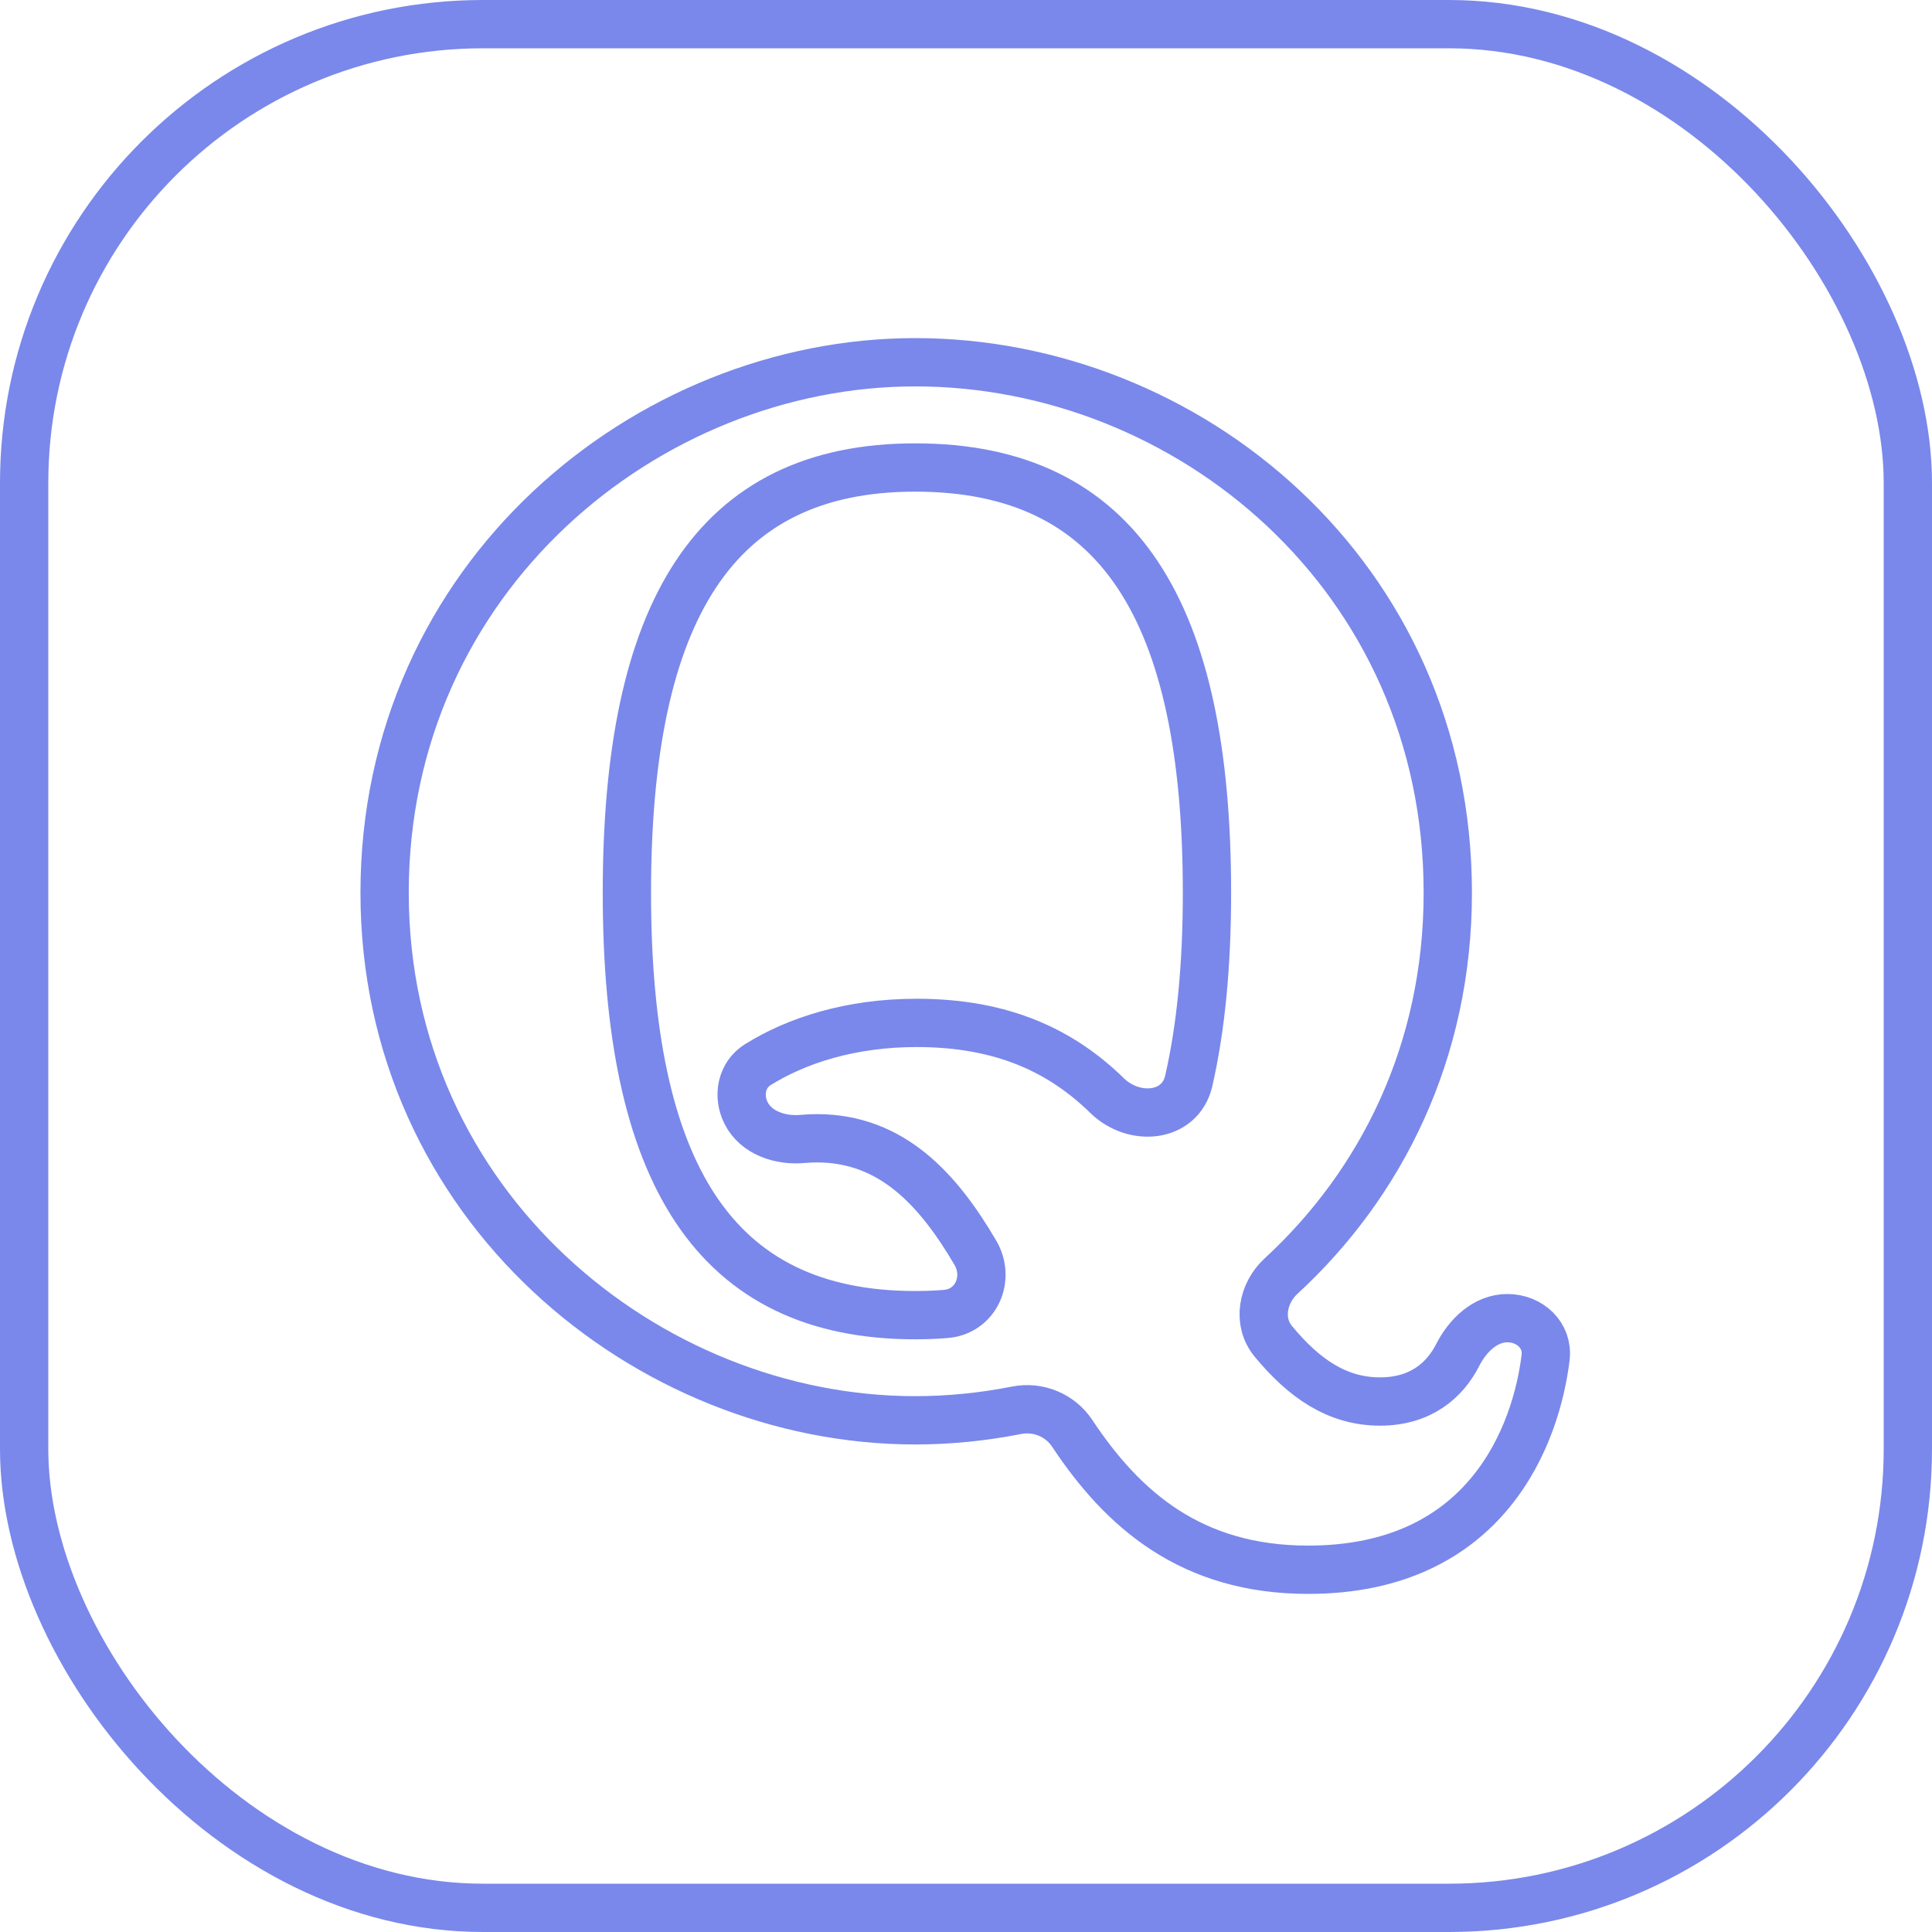 <?xml version="1.0" encoding="UTF-8"?> <svg xmlns="http://www.w3.org/2000/svg" width="40" height="40" viewBox="0 0 40 40" fill="none"> <path d="M19.581 27.204C20.204 27.155 20.51 26.474 20.193 25.935C19.434 24.643 18.475 23.567 16.916 23.567C16.818 23.567 16.72 23.571 16.622 23.58C16.158 23.624 15.652 23.457 15.445 23.04V23.04C15.269 22.687 15.352 22.254 15.686 22.045C16.497 21.538 17.617 21.178 18.979 21.178C20.79 21.178 21.995 21.779 22.921 22.683C23.483 23.231 24.437 23.143 24.612 22.377C24.866 21.269 24.989 19.968 24.989 18.484C24.989 12.666 23.178 9.679 18.948 9.679C14.78 9.679 12.979 12.666 12.979 18.484C12.979 24.272 14.78 27.229 18.948 27.229C19.166 27.229 19.377 27.221 19.581 27.204ZM22.199 29.676C21.949 29.299 21.493 29.111 21.049 29.198C20.362 29.334 19.653 29.406 18.948 29.406C13.398 29.406 7.963 24.956 7.963 18.484C7.963 11.951 13.398 7.5 18.948 7.5C24.592 7.5 29.975 11.919 29.975 18.484C29.975 21.775 28.598 24.51 26.521 26.422C26.137 26.777 26.029 27.366 26.362 27.77C26.998 28.541 27.689 29.017 28.572 29.017C29.412 29.017 29.914 28.577 30.178 28.058C30.385 27.65 30.751 27.291 31.209 27.291V27.291C31.673 27.291 32.056 27.646 32 28.106C31.809 29.68 30.8 32.5 27.084 32.5C24.662 32.5 23.247 31.256 22.199 29.676Z" stroke="#7A88EB"></path> <rect x="0.5" y="0.5" width="39" height="39" rx="9.5" stroke="#7A88EB"></rect> </svg> 